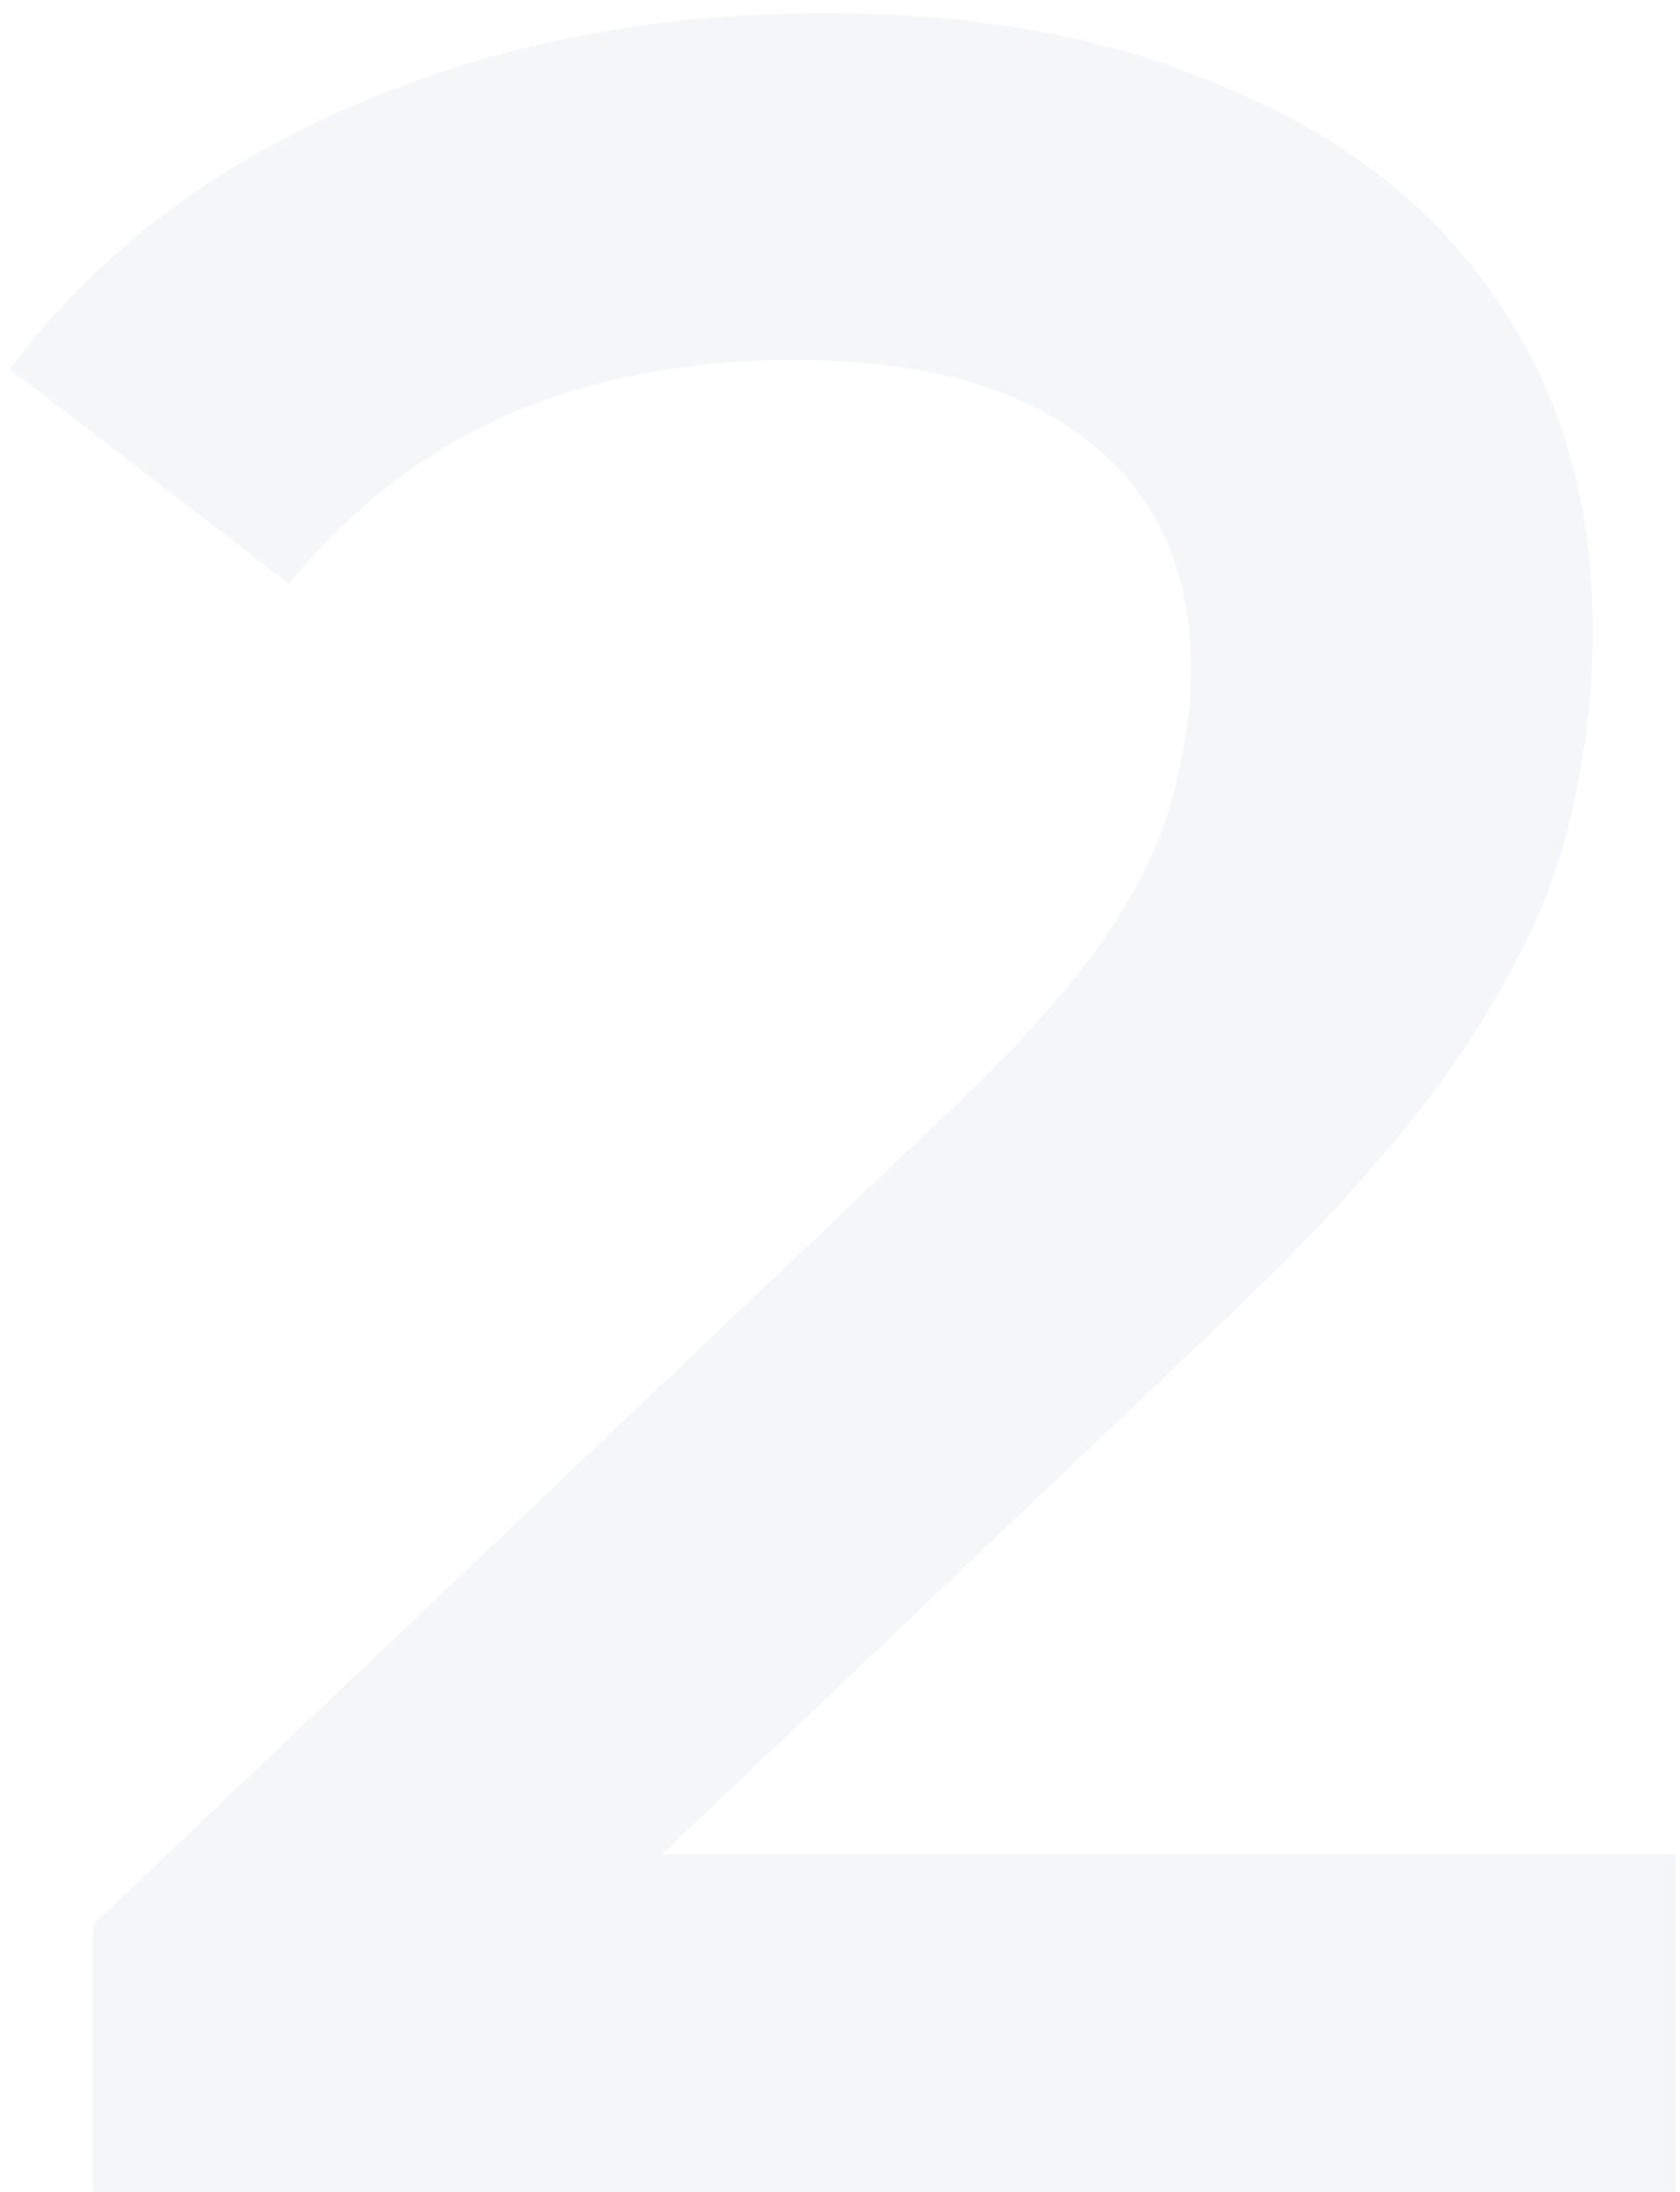 <?xml version="1.0" encoding="UTF-8"?> <svg xmlns="http://www.w3.org/2000/svg" width="115" height="150" viewBox="0 0 115 150" fill="none"> <path d="M6.35 150V131.73L64.73 76.29C69.63 71.67 73.27 67.61 75.65 64.11C78.03 60.61 79.57 57.39 80.27 54.45C81.11 51.37 81.53 48.5 81.53 45.84C81.53 39.12 79.22 33.94 74.6 30.3C69.98 26.52 63.19 24.63 54.23 24.63C47.09 24.63 40.58 25.89 34.7 28.41C28.96 30.93 23.99 34.78 19.79 39.96L0.68 25.26C6.42 17.56 14.12 11.61 23.78 7.41C33.58 3.07 44.5 0.9 56.54 0.9C67.18 0.9 76.42 2.65 84.26 6.15C92.24 9.51 98.33 14.34 102.53 20.64C106.87 26.94 109.04 34.43 109.04 43.11C109.04 47.87 108.41 52.63 107.15 57.39C105.89 62.01 103.51 66.91 100.01 72.09C96.51 77.27 91.4 83.08 84.68 89.52L34.49 137.19L28.82 126.9H114.71V150H6.35Z" fill="#27598F" fill-opacity="0.05"></path> </svg> 